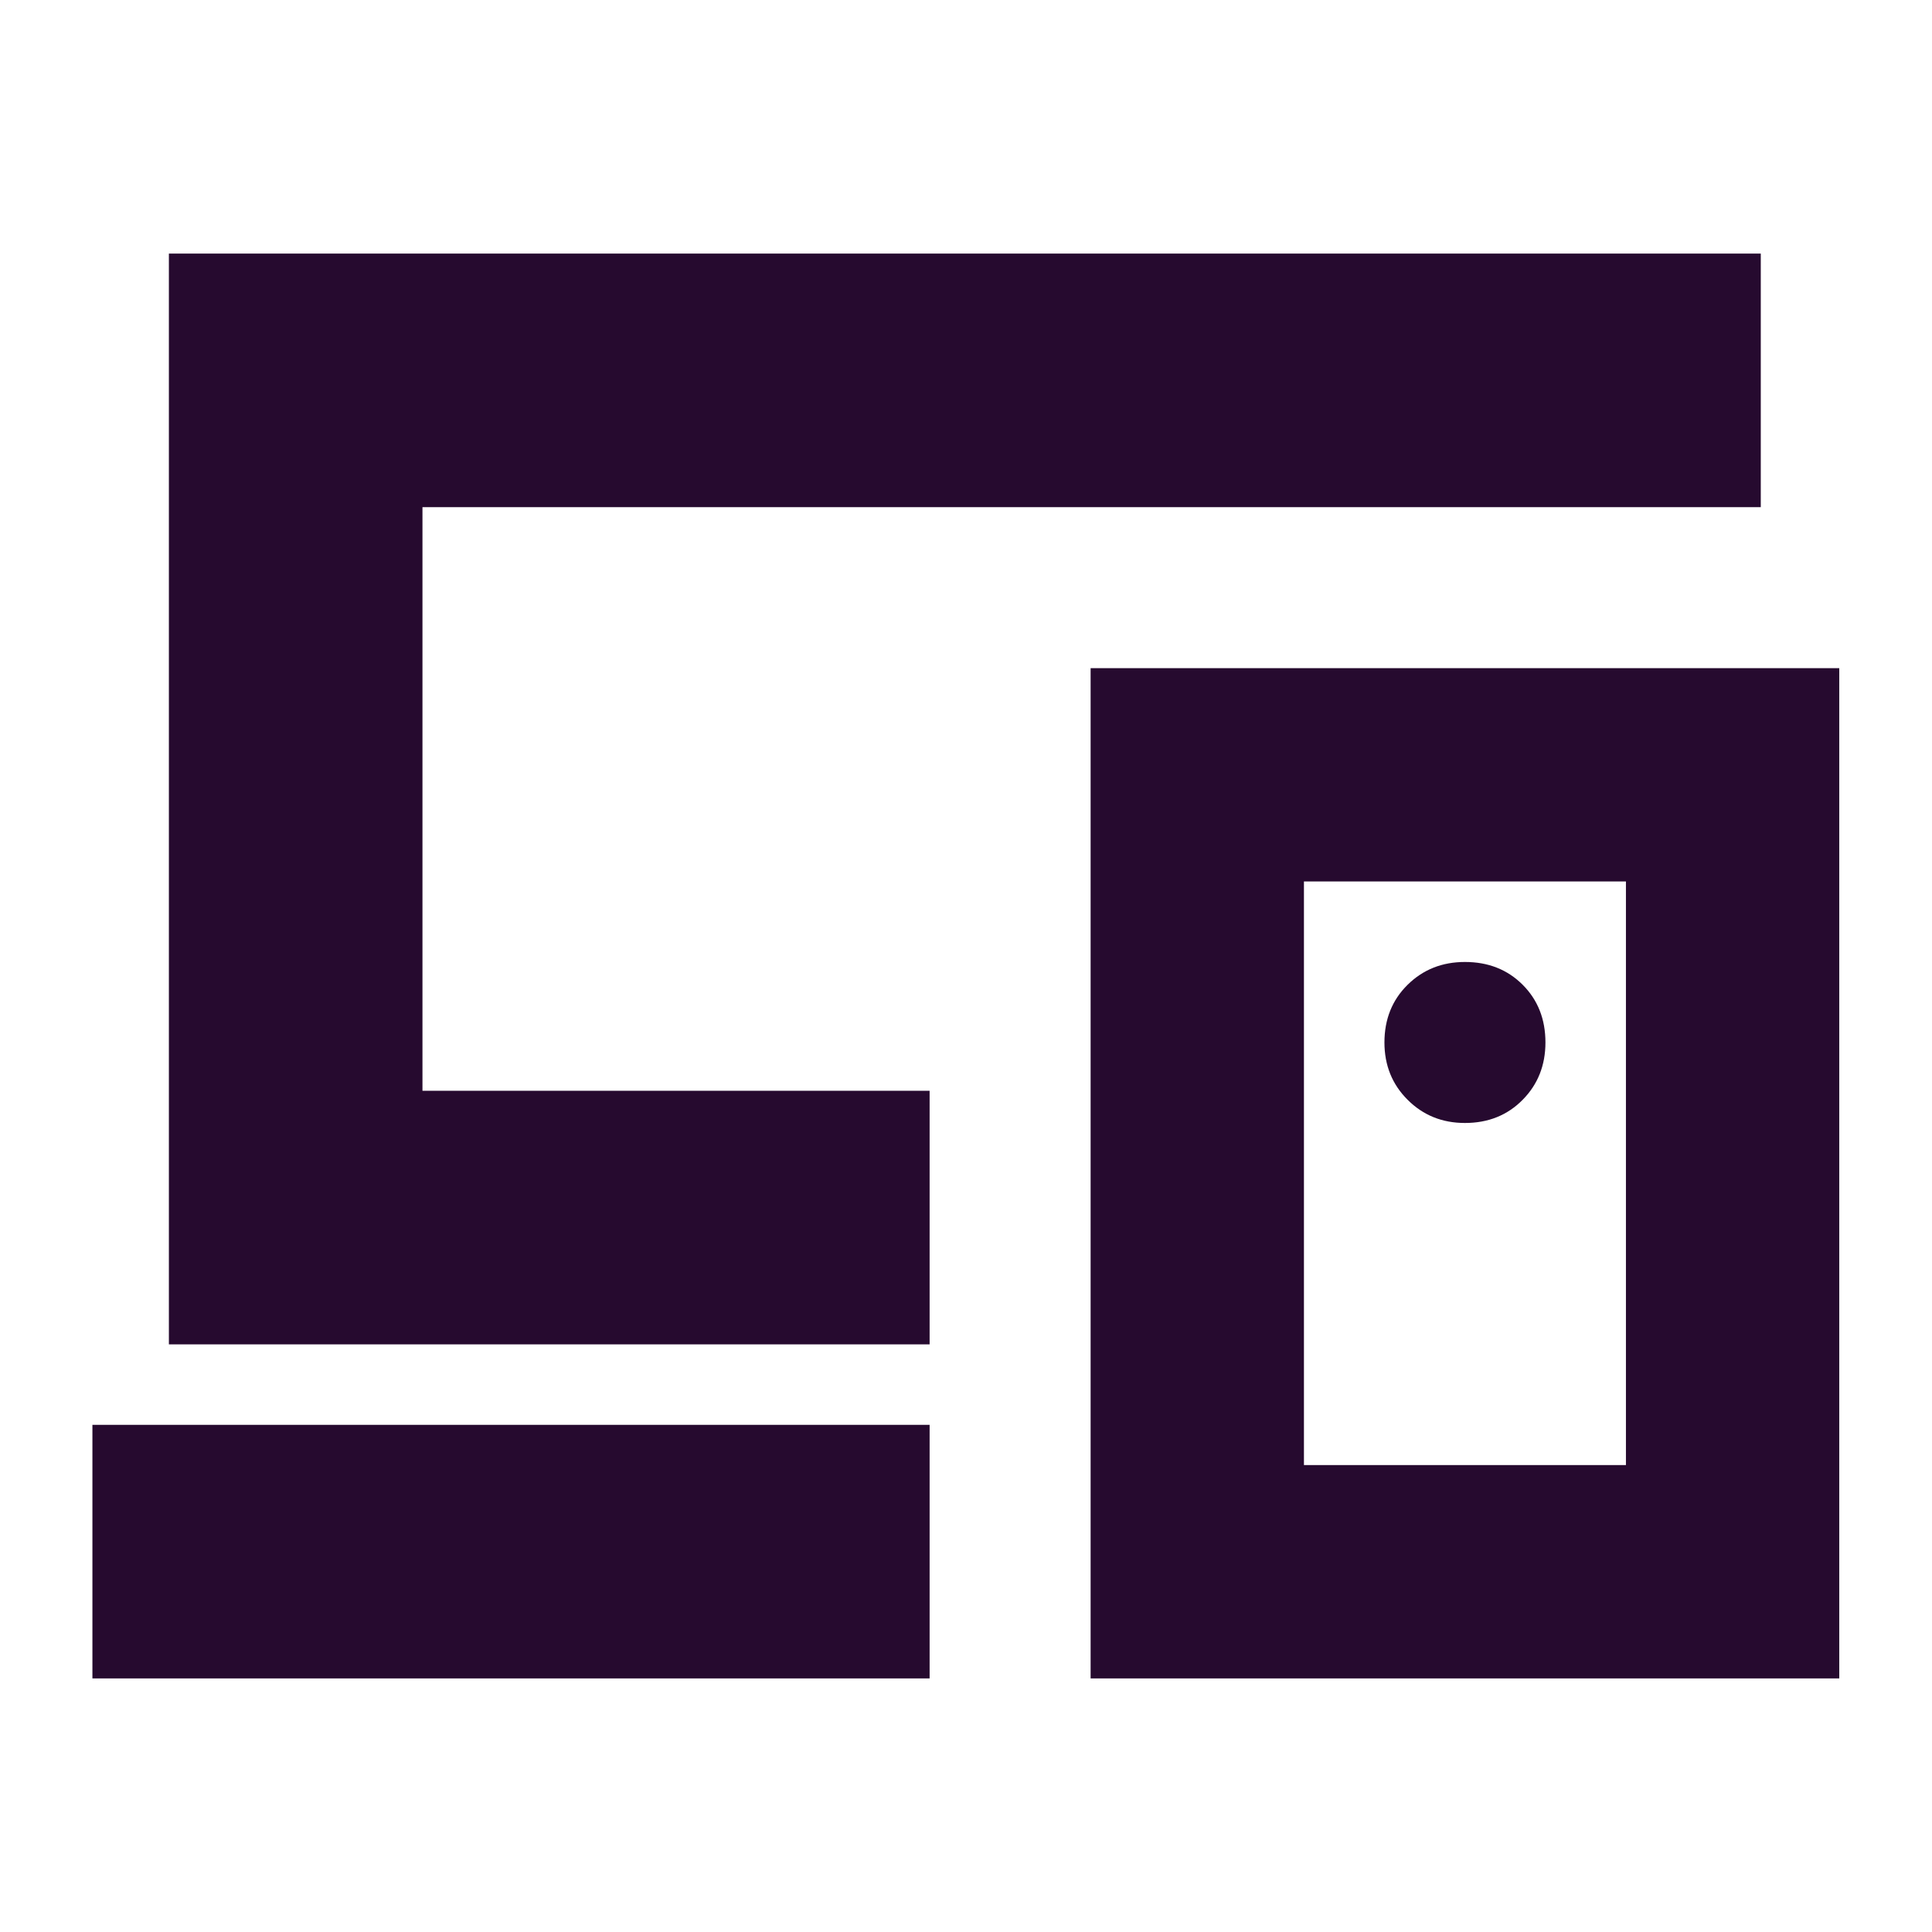 <svg width="24" height="24" viewBox="0 0 24 24" fill="none" xmlns="http://www.w3.org/2000/svg">
<g clip-path="url(#clip0_6037_8861)">
<path d="M1.148 20.85V17.7H11.548V20.85H1.148ZM2.098 16.7V3.15H21.873V6.3H5.248V13.55H11.548V16.7H2.098ZM20.198 18.2V10.95H16.198V18.2H20.198ZM13.548 20.85V8.3H22.848V20.85H13.548ZM18.198 13.95C18.487 13.95 18.726 13.854 18.915 13.662C19.104 13.471 19.198 13.233 19.198 12.95C19.198 12.661 19.104 12.422 18.915 12.233C18.726 12.044 18.487 11.95 18.198 11.95C17.915 11.95 17.678 12.044 17.486 12.233C17.294 12.422 17.198 12.661 17.198 12.95C17.198 13.233 17.294 13.471 17.486 13.662C17.678 13.854 17.915 13.95 18.198 13.95Z" fill="#260A2F"/>
</g>
<defs>
<clipPath id="clip0_6037_8861">
<rect width="24" height="24" fill="white"/>
</clipPath>
</defs>
</svg>
